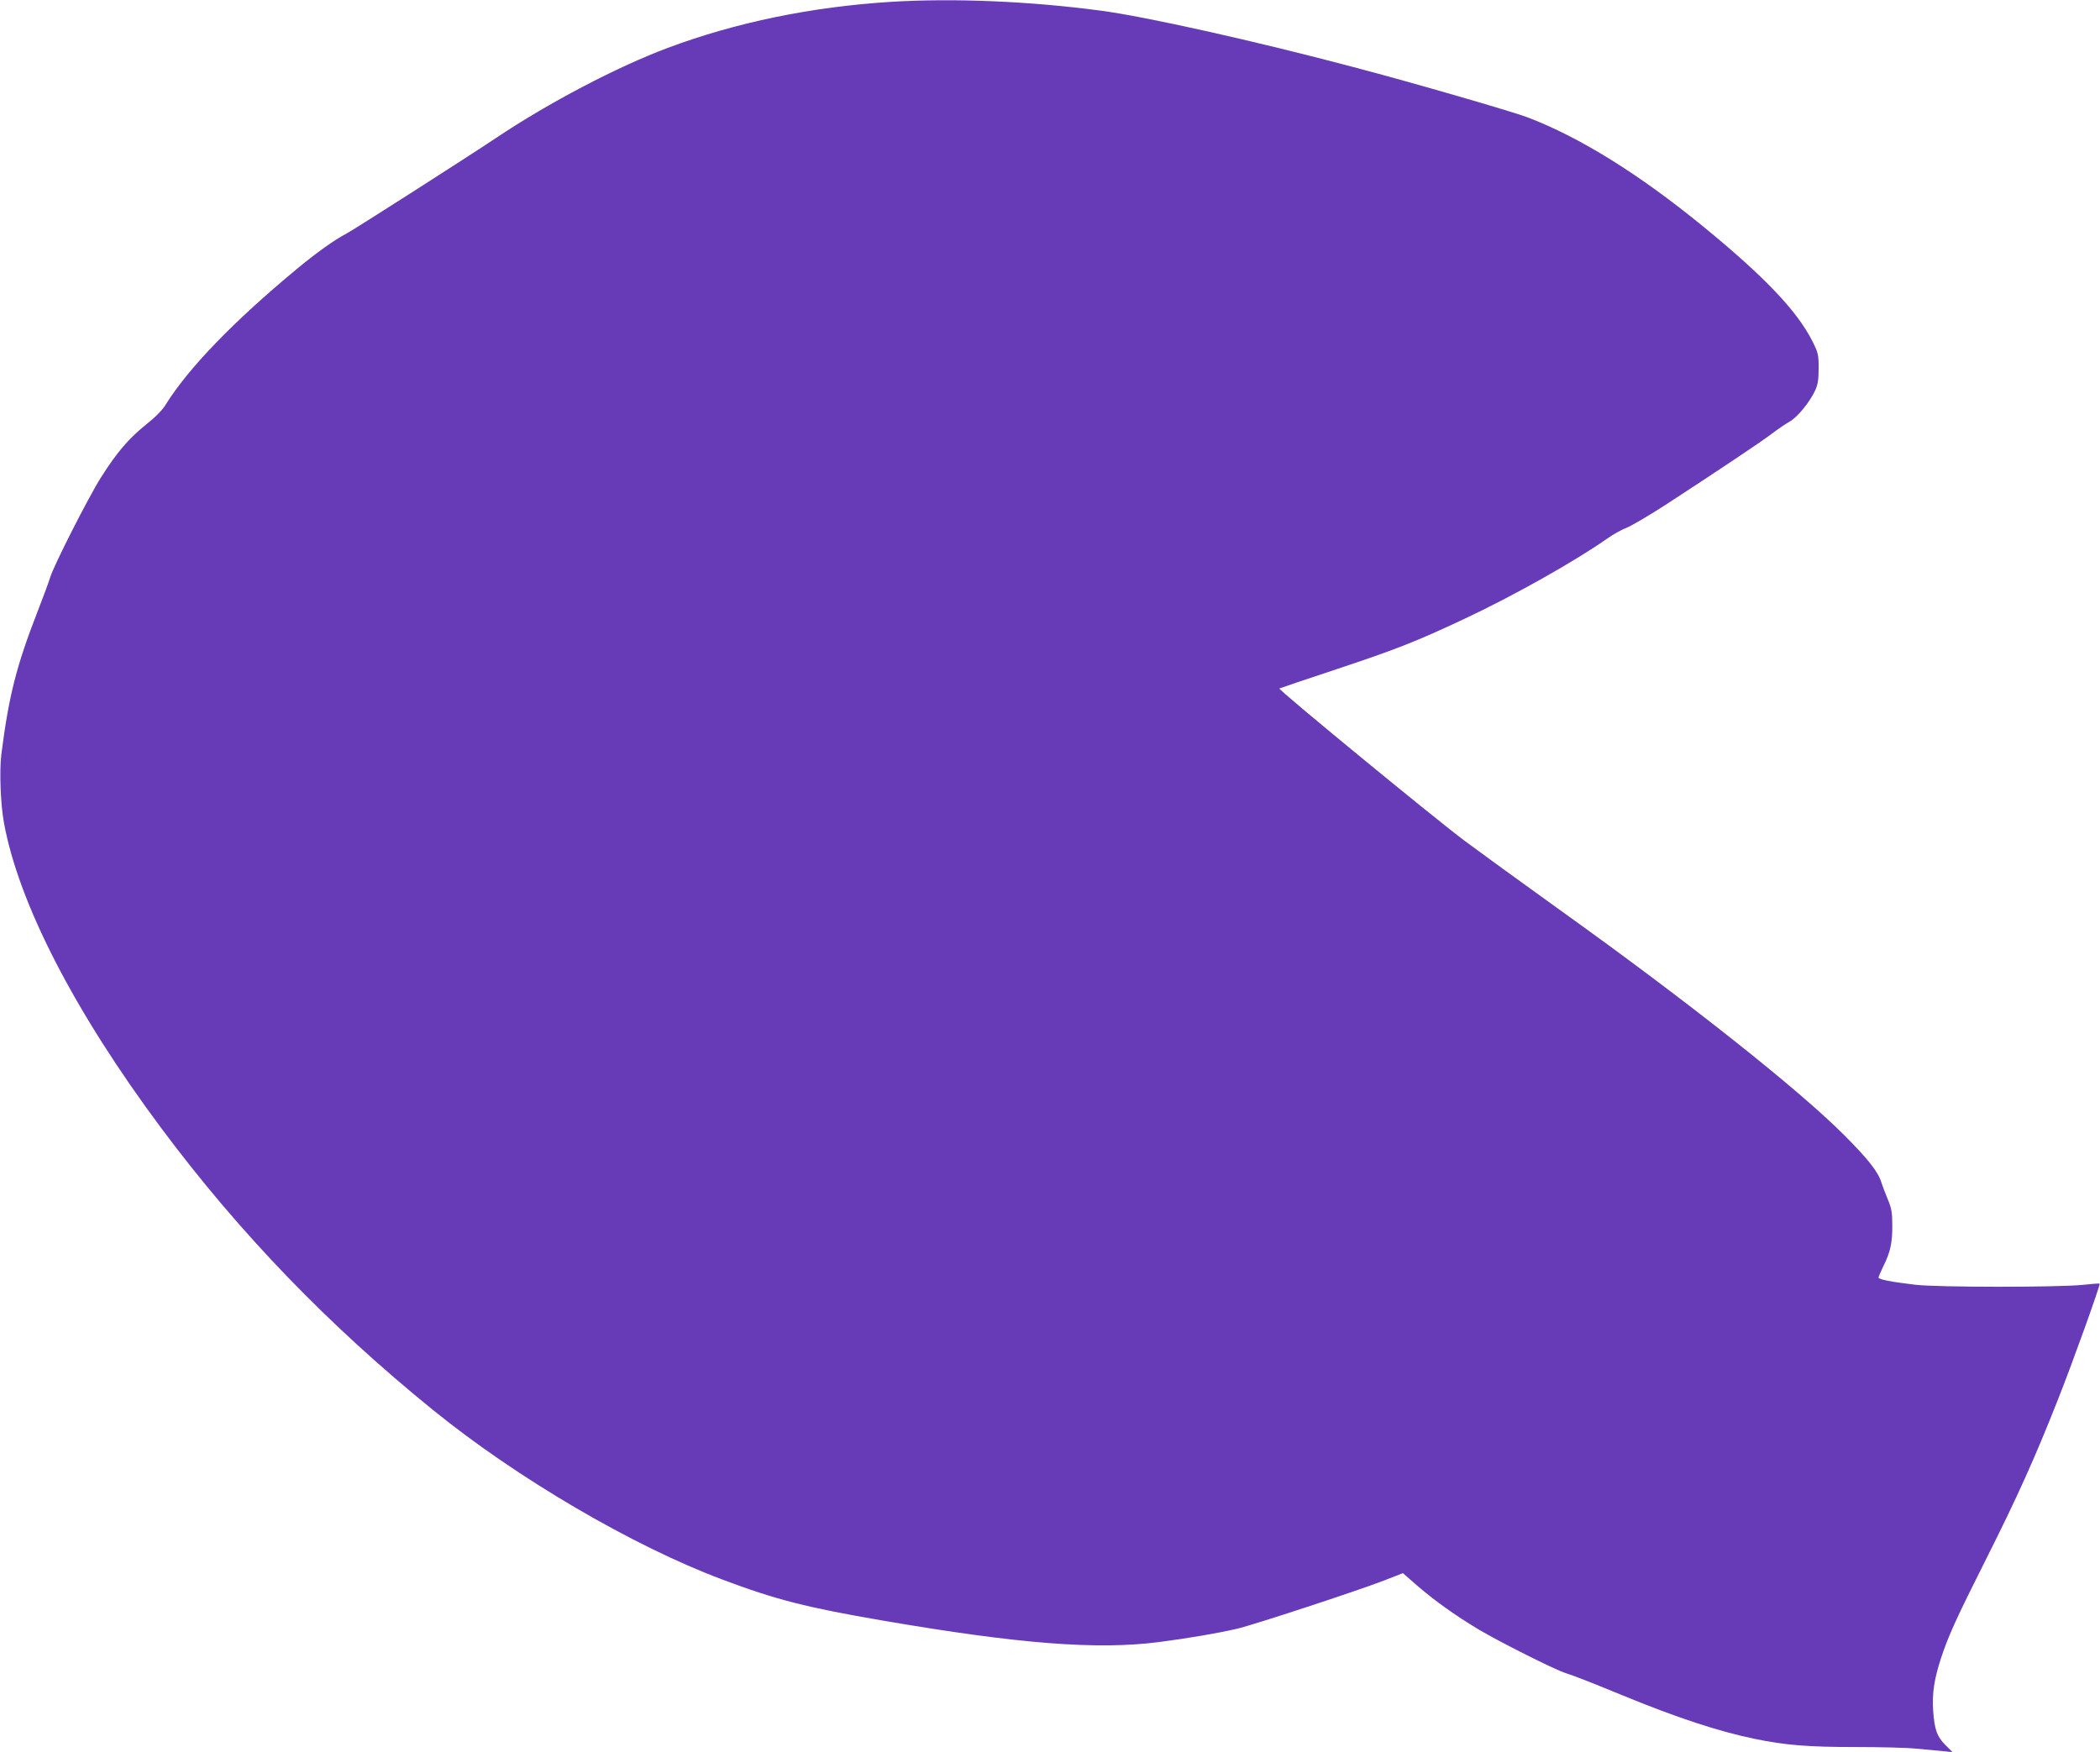 <?xml version="1.0" standalone="no"?>
<!DOCTYPE svg PUBLIC "-//W3C//DTD SVG 20010904//EN"
 "http://www.w3.org/TR/2001/REC-SVG-20010904/DTD/svg10.dtd">
<svg version="1.0" xmlns="http://www.w3.org/2000/svg"
 width="1280pt" height="1068pt" viewBox="0 0 1280 1068"
 preserveAspectRatio="xMidYMid meet">
<g transform="translate(0,1068) scale(0.1,-0.1)"
fill="#673ab7" stroke="none">
<path d="M5435 10669 c-488 -30 -951 -126 -1365 -281 -312 -117 -725 -334
-1045 -548 -164 -110 -877 -566 -915 -585 -67 -34 -186 -119 -300 -214 -385
-319 -662 -605 -801 -829 -19 -32 -65 -78 -121 -122 -104 -84 -176 -168 -271
-318 -76 -119 -290 -541 -311 -611 -7 -25 -41 -116 -74 -201 -132 -339 -178
-519 -224 -880 -12 -100 -5 -301 16 -415 89 -490 430 -1153 961 -1865 476
-638 1015 -1197 1655 -1716 511 -415 1218 -829 1763 -1033 326 -123 516 -171
977 -250 827 -142 1306 -180 1685 -131 176 23 349 52 475 81 102 24 727 229
893 293 l118 46 87 -76 c108 -93 228 -179 374 -267 124 -74 469 -248 533 -267
56 -18 132 -48 345 -135 330 -136 586 -220 804 -265 189 -39 328 -50 612 -50
150 0 318 -4 375 -10 57 -5 130 -12 162 -15 l58 -6 -43 43 c-52 52 -67 95 -75
211 -7 103 6 190 48 319 45 137 94 244 277 608 185 368 295 611 436 969 89
224 260 701 254 706 -2 2 -50 -2 -108 -8 -155 -15 -880 -15 -1015 1 -144 17
-225 32 -225 44 0 5 13 34 28 66 44 87 57 147 56 252 0 80 -5 105 -28 160 -15
36 -32 81 -38 100 -19 65 -81 144 -228 291 -277 278 -953 814 -1720 1363 -245
176 -512 370 -595 432 -188 141 -1137 921 -1127 927 4 2 160 55 347 117 364
121 484 168 782 308 295 138 677 353 871 490 34 24 86 53 115 64 28 11 133 72
232 136 312 203 588 387 656 439 37 28 86 61 109 74 46 26 121 118 154 189 16
35 21 64 21 135 0 84 -3 95 -38 165 -94 186 -294 395 -663 697 -392 321 -754
546 -1074 668 -96 36 -698 211 -1060 306 -595 158 -1267 308 -1540 344 -435
58 -898 77 -1275 54z"/>
</g>
</svg>
